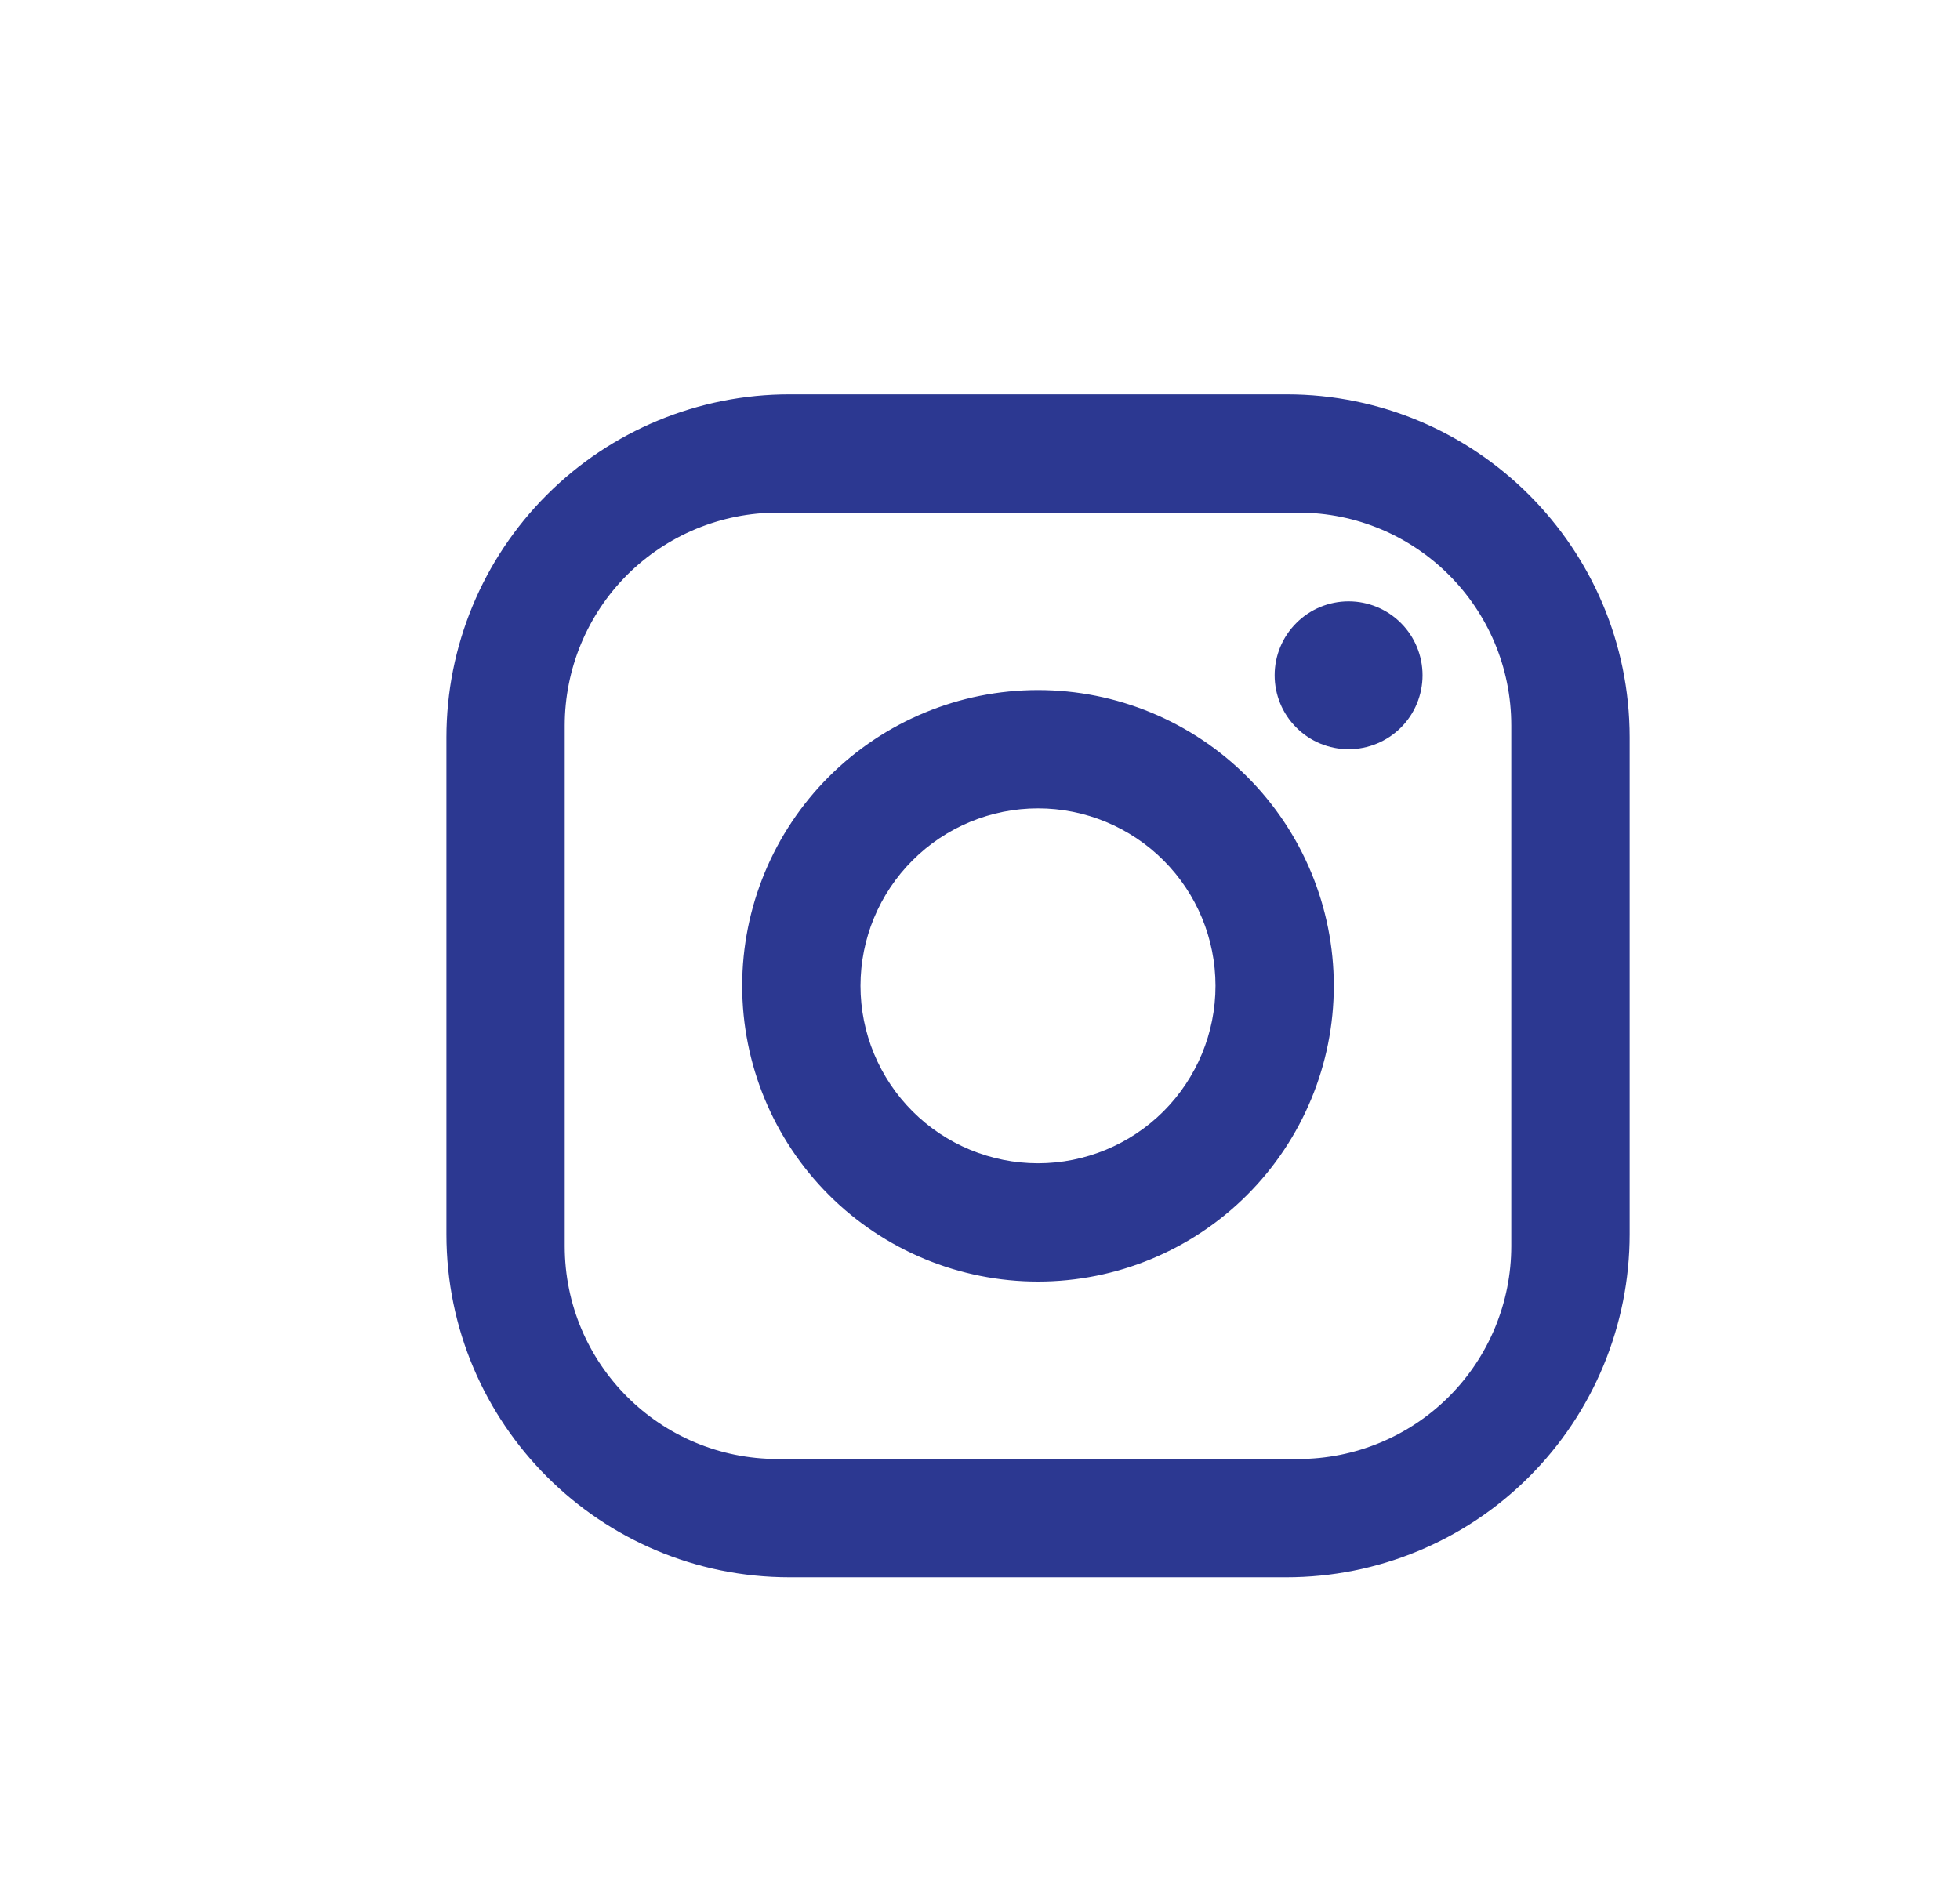 <?xml version="1.0" encoding="UTF-8"?> <svg xmlns="http://www.w3.org/2000/svg" width="33" height="32" viewBox="0 0 33 32" fill="none"><path d="M13.293 6.641H21.66C24.848 6.641 27.438 9.23 27.438 12.418V20.785C27.438 22.317 26.829 23.787 25.745 24.87C24.662 25.954 23.192 26.562 21.66 26.562H13.293C10.105 26.562 7.516 23.973 7.516 20.785V12.418C7.516 10.886 8.124 9.416 9.208 8.333C10.291 7.249 11.761 6.641 13.293 6.641ZM13.094 8.633C12.143 8.633 11.231 9.011 10.558 9.683C9.886 10.356 9.508 11.268 9.508 12.219V20.984C9.508 22.967 11.111 24.57 13.094 24.57H21.859C22.81 24.57 23.723 24.192 24.395 23.52C25.067 22.848 25.445 21.935 25.445 20.984V12.219C25.445 10.236 23.842 8.633 21.859 8.633H13.094ZM22.706 10.127C23.036 10.127 23.353 10.258 23.587 10.492C23.82 10.725 23.951 11.042 23.951 11.372C23.951 11.702 23.82 12.019 23.587 12.252C23.353 12.486 23.036 12.617 22.706 12.617C22.376 12.617 22.059 12.486 21.826 12.252C21.592 12.019 21.461 11.702 21.461 11.372C21.461 11.042 21.592 10.725 21.826 10.492C22.059 10.258 22.376 10.127 22.706 10.127ZM17.477 11.621C18.797 11.621 20.064 12.146 20.998 13.08C21.932 14.014 22.457 15.281 22.457 16.602C22.457 17.922 21.932 19.189 20.998 20.123C20.064 21.057 18.797 21.582 17.477 21.582C16.156 21.582 14.889 21.057 13.955 20.123C13.021 19.189 12.496 17.922 12.496 16.602C12.496 15.281 13.021 14.014 13.955 13.08C14.889 12.146 16.156 11.621 17.477 11.621ZM17.477 13.613C16.684 13.613 15.924 13.928 15.364 14.489C14.803 15.049 14.488 15.809 14.488 16.602C14.488 17.394 14.803 18.154 15.364 18.715C15.924 19.275 16.684 19.59 17.477 19.59C18.269 19.59 19.029 19.275 19.59 18.715C20.15 18.154 20.465 17.394 20.465 16.602C20.465 15.809 20.15 15.049 19.59 14.489C19.029 13.928 18.269 13.613 17.477 13.613Z" fill="#2C3891"></path></svg> 